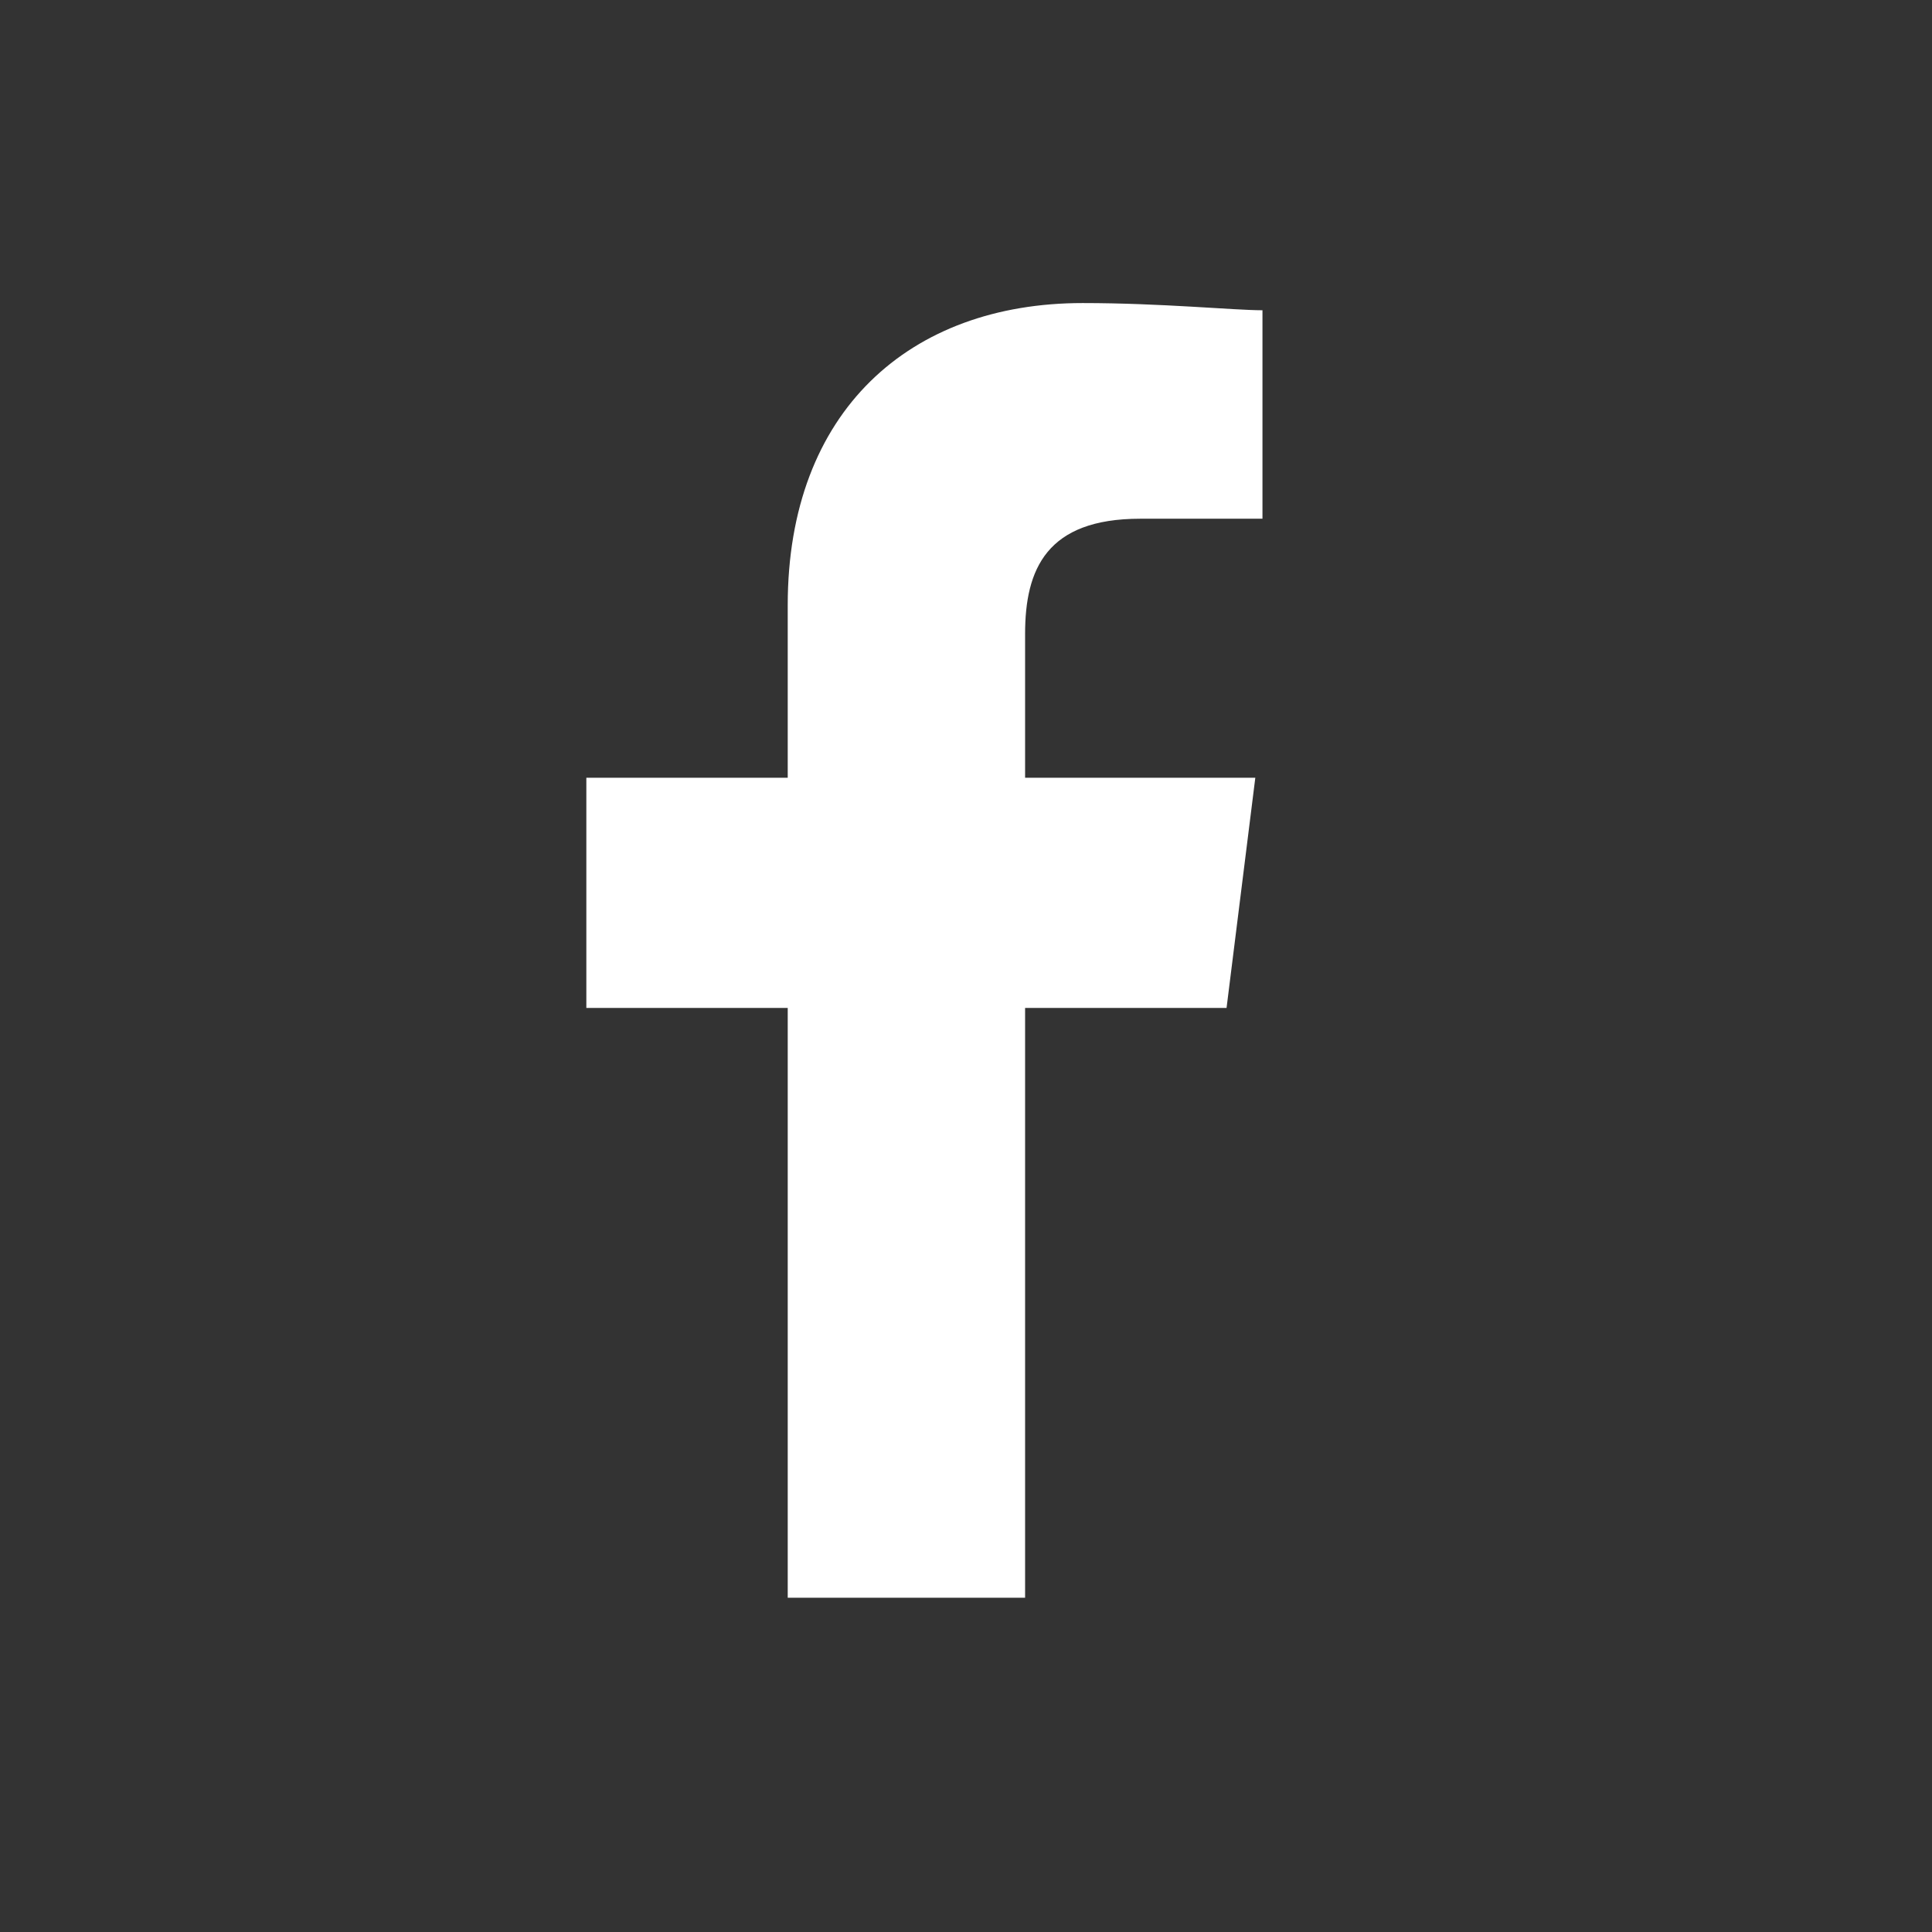 <?xml version="1.0" encoding="UTF-8"?> <svg xmlns="http://www.w3.org/2000/svg" width="51" height="51" viewBox="0 0 51 51"><rect x="0" y="0" width="51" height="51" fill="#333333" stroke="none"/><g id="Group_9585" data-name="Group 9585" transform="translate(-139 -4255)"><circle id="Ellipse_62" data-name="Ellipse 62" cx="25.5" cy="25.5" r="25.5" transform="translate(139 4255)" fill="none"></circle><path id="Path_17232" data-name="Path 17232" d="M91.582,34.176V18.607H96.9l.759-6.076H91.582v-3.8c0-1.709.57-3.038,3.038-3.038h3.228V.19C97.088.19,95.189,0,93.1,0c-4.557,0-7.784,2.848-7.784,7.974v4.557H80v6.076h5.316V34.176Z" transform="translate(74.478 4263)" fill="#fff" fill-rule="evenodd"></path></g></svg> 